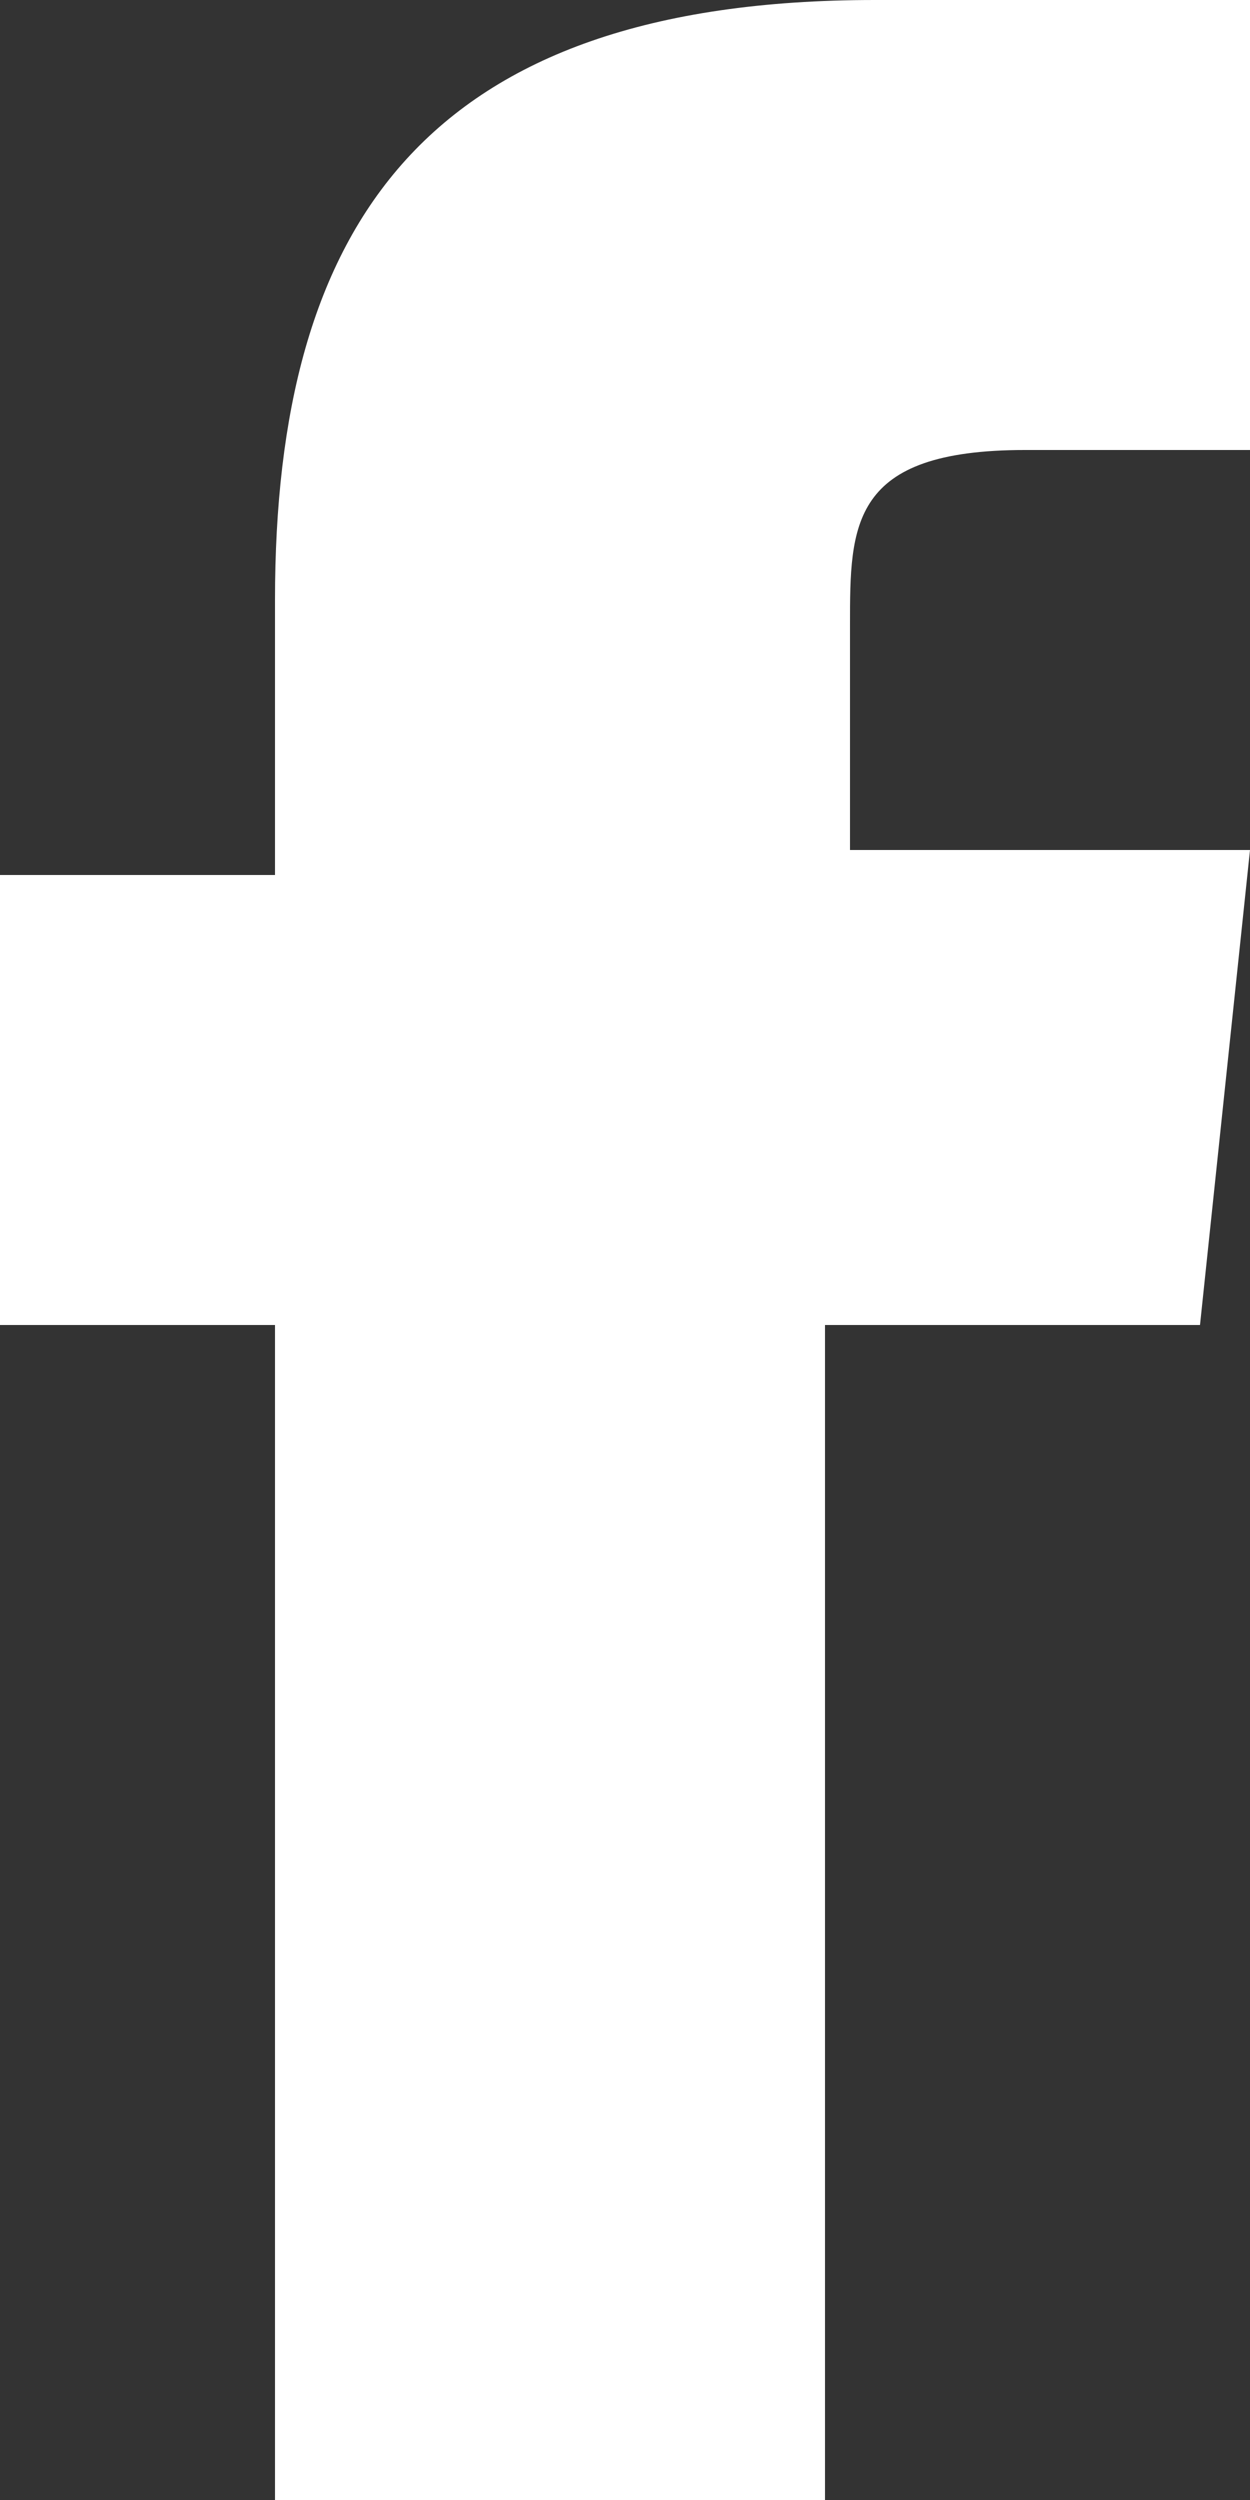 <?xml version="1.0" encoding="utf-8"?>
<!-- Generator: Adobe Illustrator 28.0.0, SVG Export Plug-In . SVG Version: 6.00 Build 0)  -->
<svg version="1.1" id="Layer_1" xmlns="http://www.w3.org/2000/svg" xmlns:xlink="http://www.w3.org/1999/xlink" x="0px" y="0px"
	 viewBox="0 0 5 10" style="enable-background:new 0 0 5 10;" xml:space="preserve">
<rect x="0" y="0" width="5" height="10" fill="#333333" stroke="none"/>
<style type="text/css">
	.st0{fill-rule:evenodd;clip-rule:evenodd;fill:#FFFFFF;}
</style>
<path class="st0" d="M3.3,10H1.1V5.3H0V3.5h1.1V2.4C1.1,0.9,1.7,0,3.5,0H5v1.8H4.1c-0.7,0-0.7,0.3-0.7,0.7v0.9H5L4.8,5.3H3.3V10z"/>
</svg>
